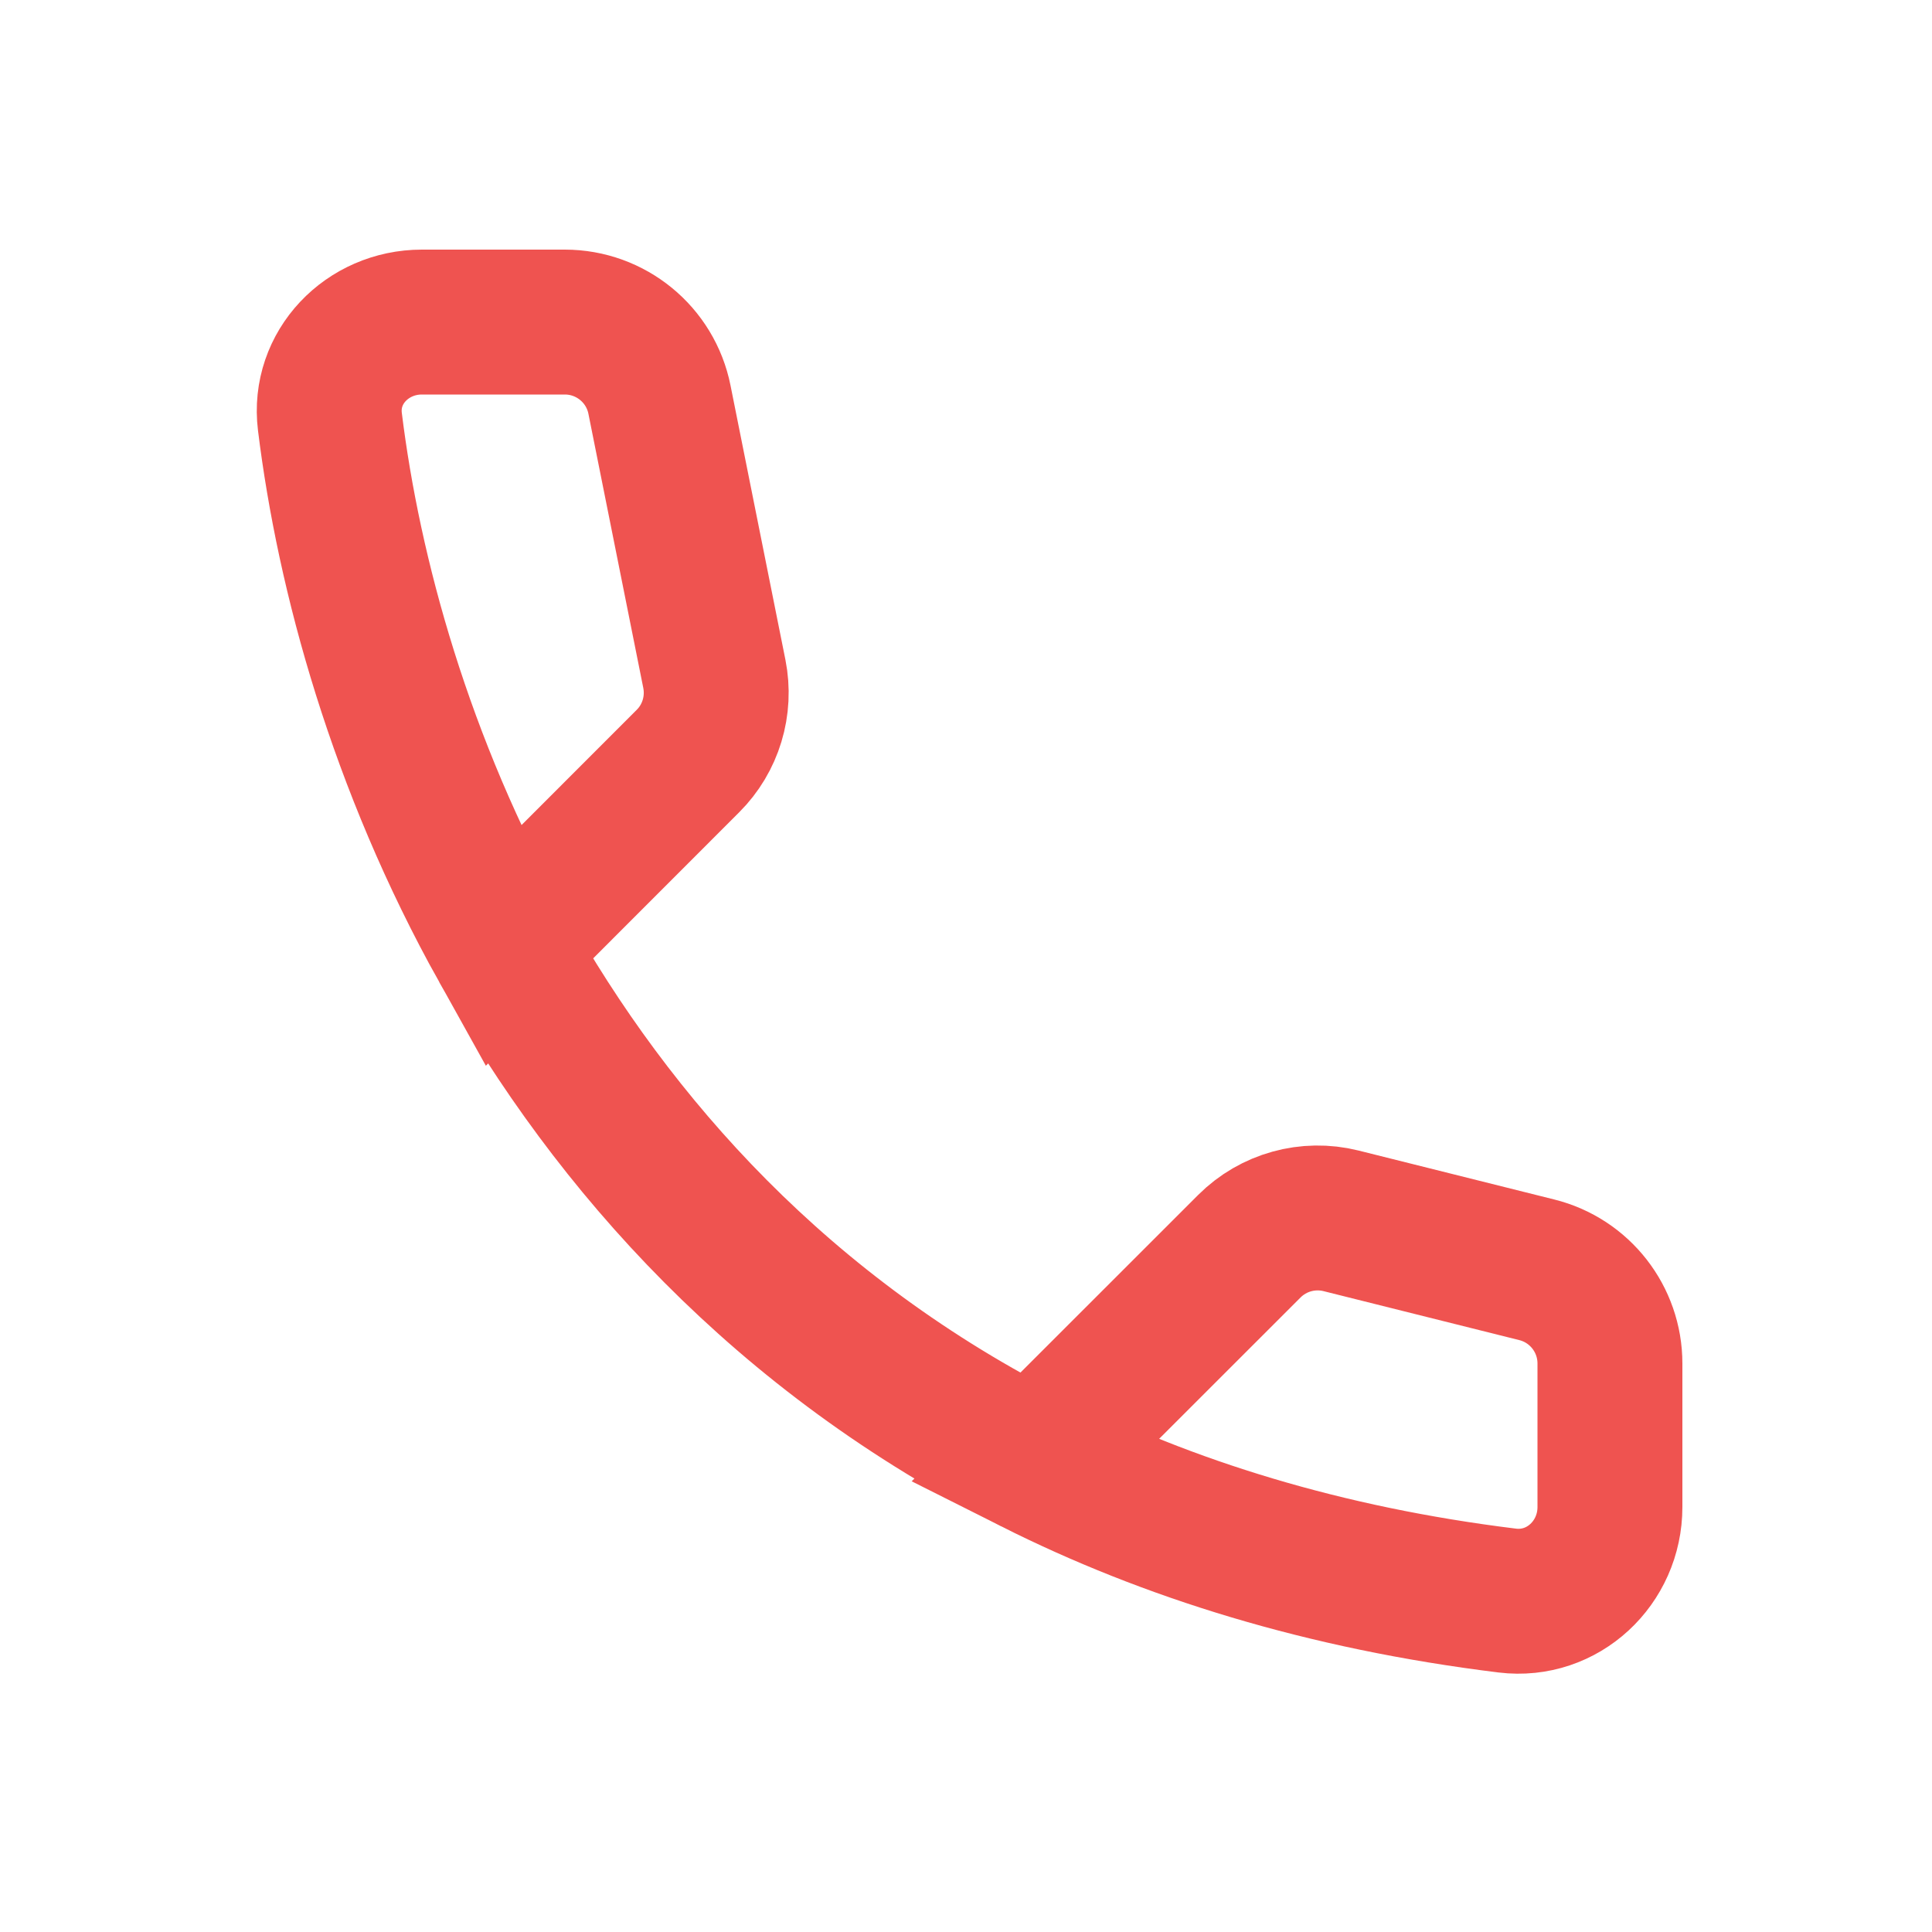 <svg width="20" height="20" viewBox="0 0 20 20" fill="none" xmlns="http://www.w3.org/2000/svg">
<path d="M10.702 15.131C12.087 15.828 13.709 16.336 15.604 16.569C16.178 16.639 16.666 16.178 16.666 15.601V14.115C16.666 13.656 16.354 13.256 15.909 13.145L13.882 12.638C13.541 12.553 13.181 12.653 12.933 12.901L10.702 15.131ZM10.702 15.131C8.106 13.825 6.347 11.855 5.201 9.8M5.201 9.8C4.147 7.91 3.61 5.949 3.415 4.364C3.346 3.803 3.802 3.334 4.367 3.334H5.847C6.323 3.334 6.734 3.67 6.827 4.138L7.395 6.976C7.46 7.304 7.358 7.643 7.121 7.879L5.201 9.8Z" stroke="#EF5350" stroke-width="1.5"/>
</svg>
